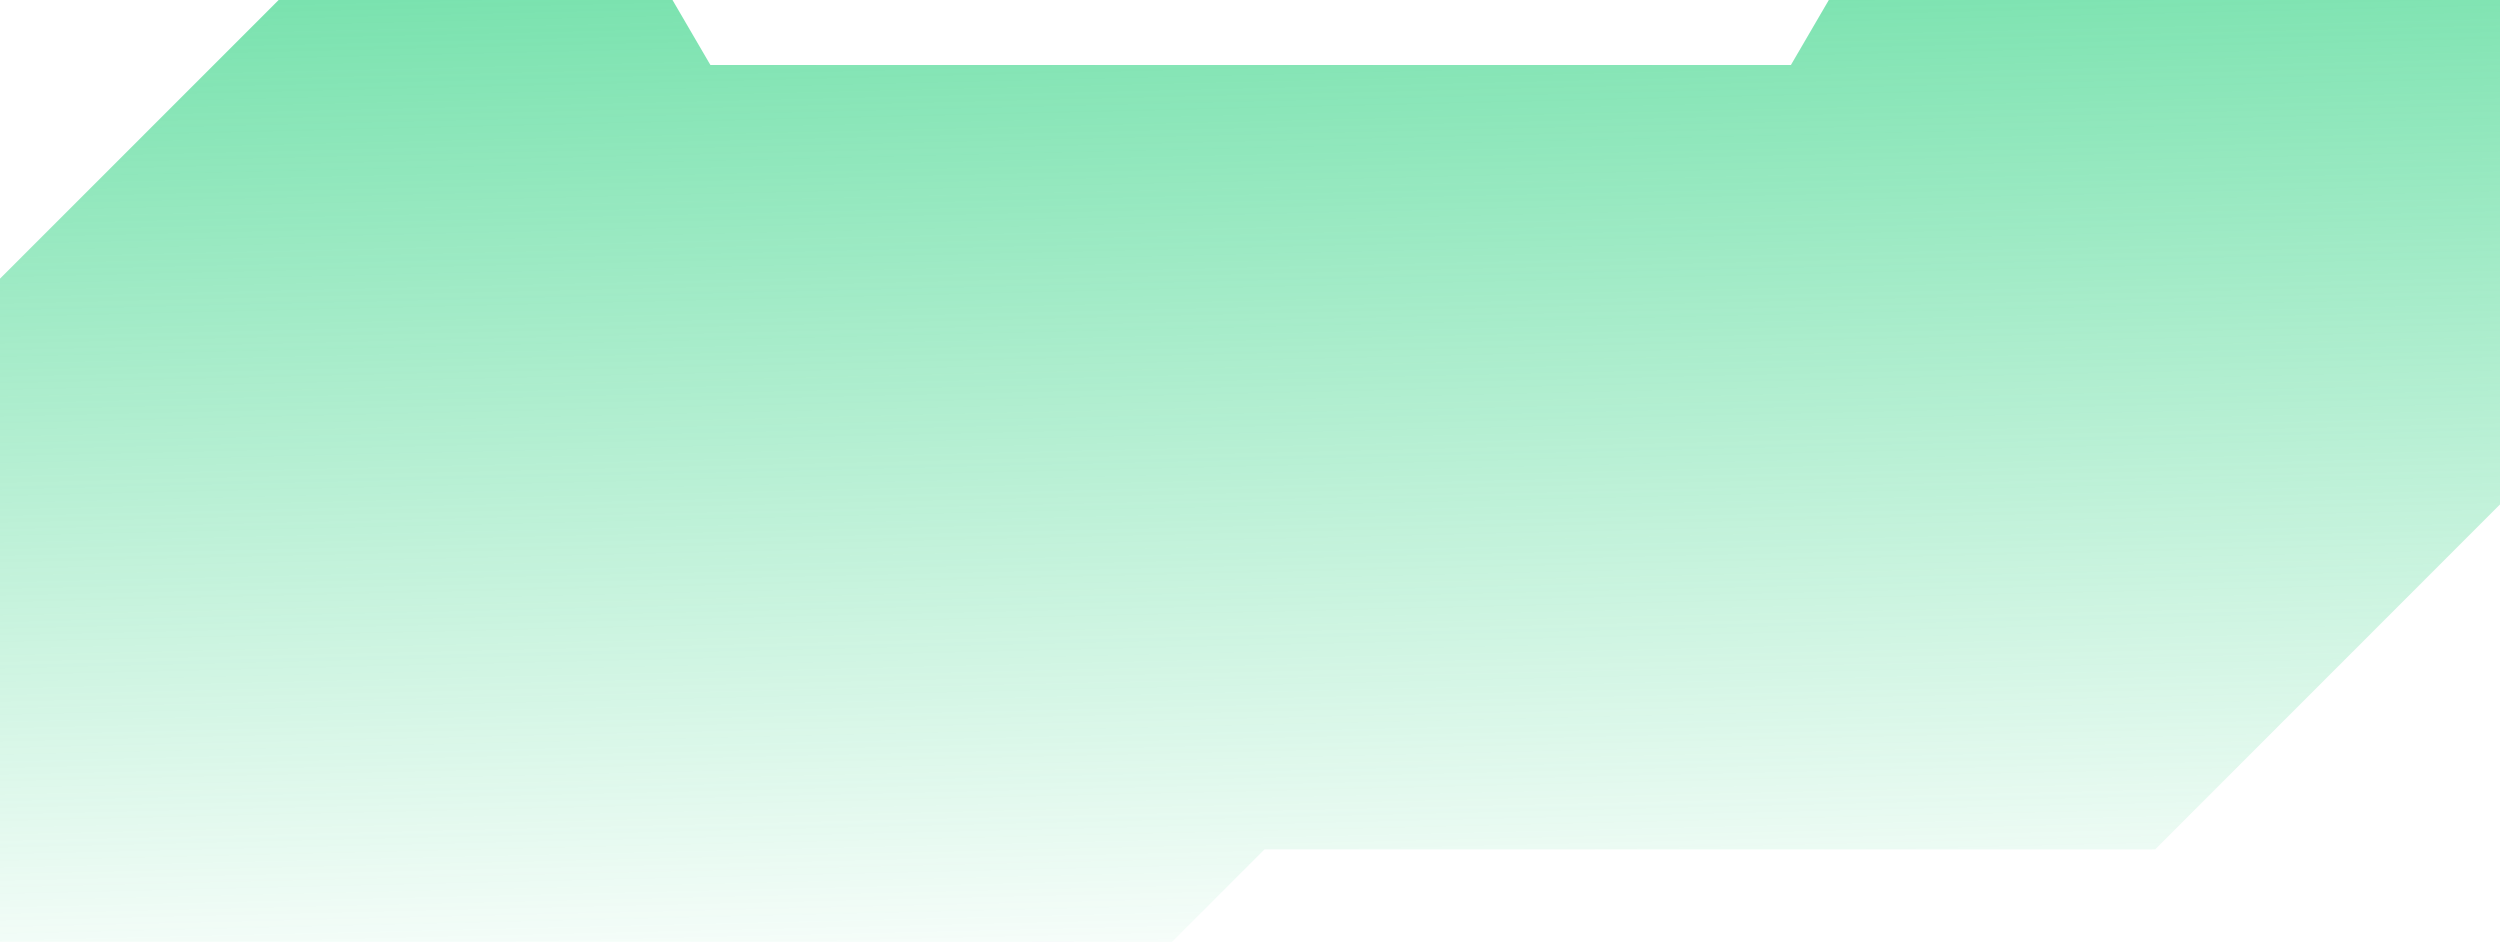 <svg width="1160" height="437" viewBox="0 0 1160 437" fill="none" xmlns="http://www.w3.org/2000/svg">
<path d="M1160 234.06L1000.01 394.108H586.724L543.847 437H0V129.301L129.301 0H312.036L329.636 30.171H830.974L848.573 0H1160V234.06Z" fill="url(#paint0_linear_4917_673)"/>
<defs>
<linearGradient id="paint0_linear_4917_673" x1="563.623" y1="-314.085" x2="582.297" y2="470.237" gradientUnits="userSpaceOnUse">
<stop stop-color="#26D07C"/>
<stop offset="1" stop-color="#26D07C" stop-opacity="0"/>
</linearGradient>
</defs>
</svg>
